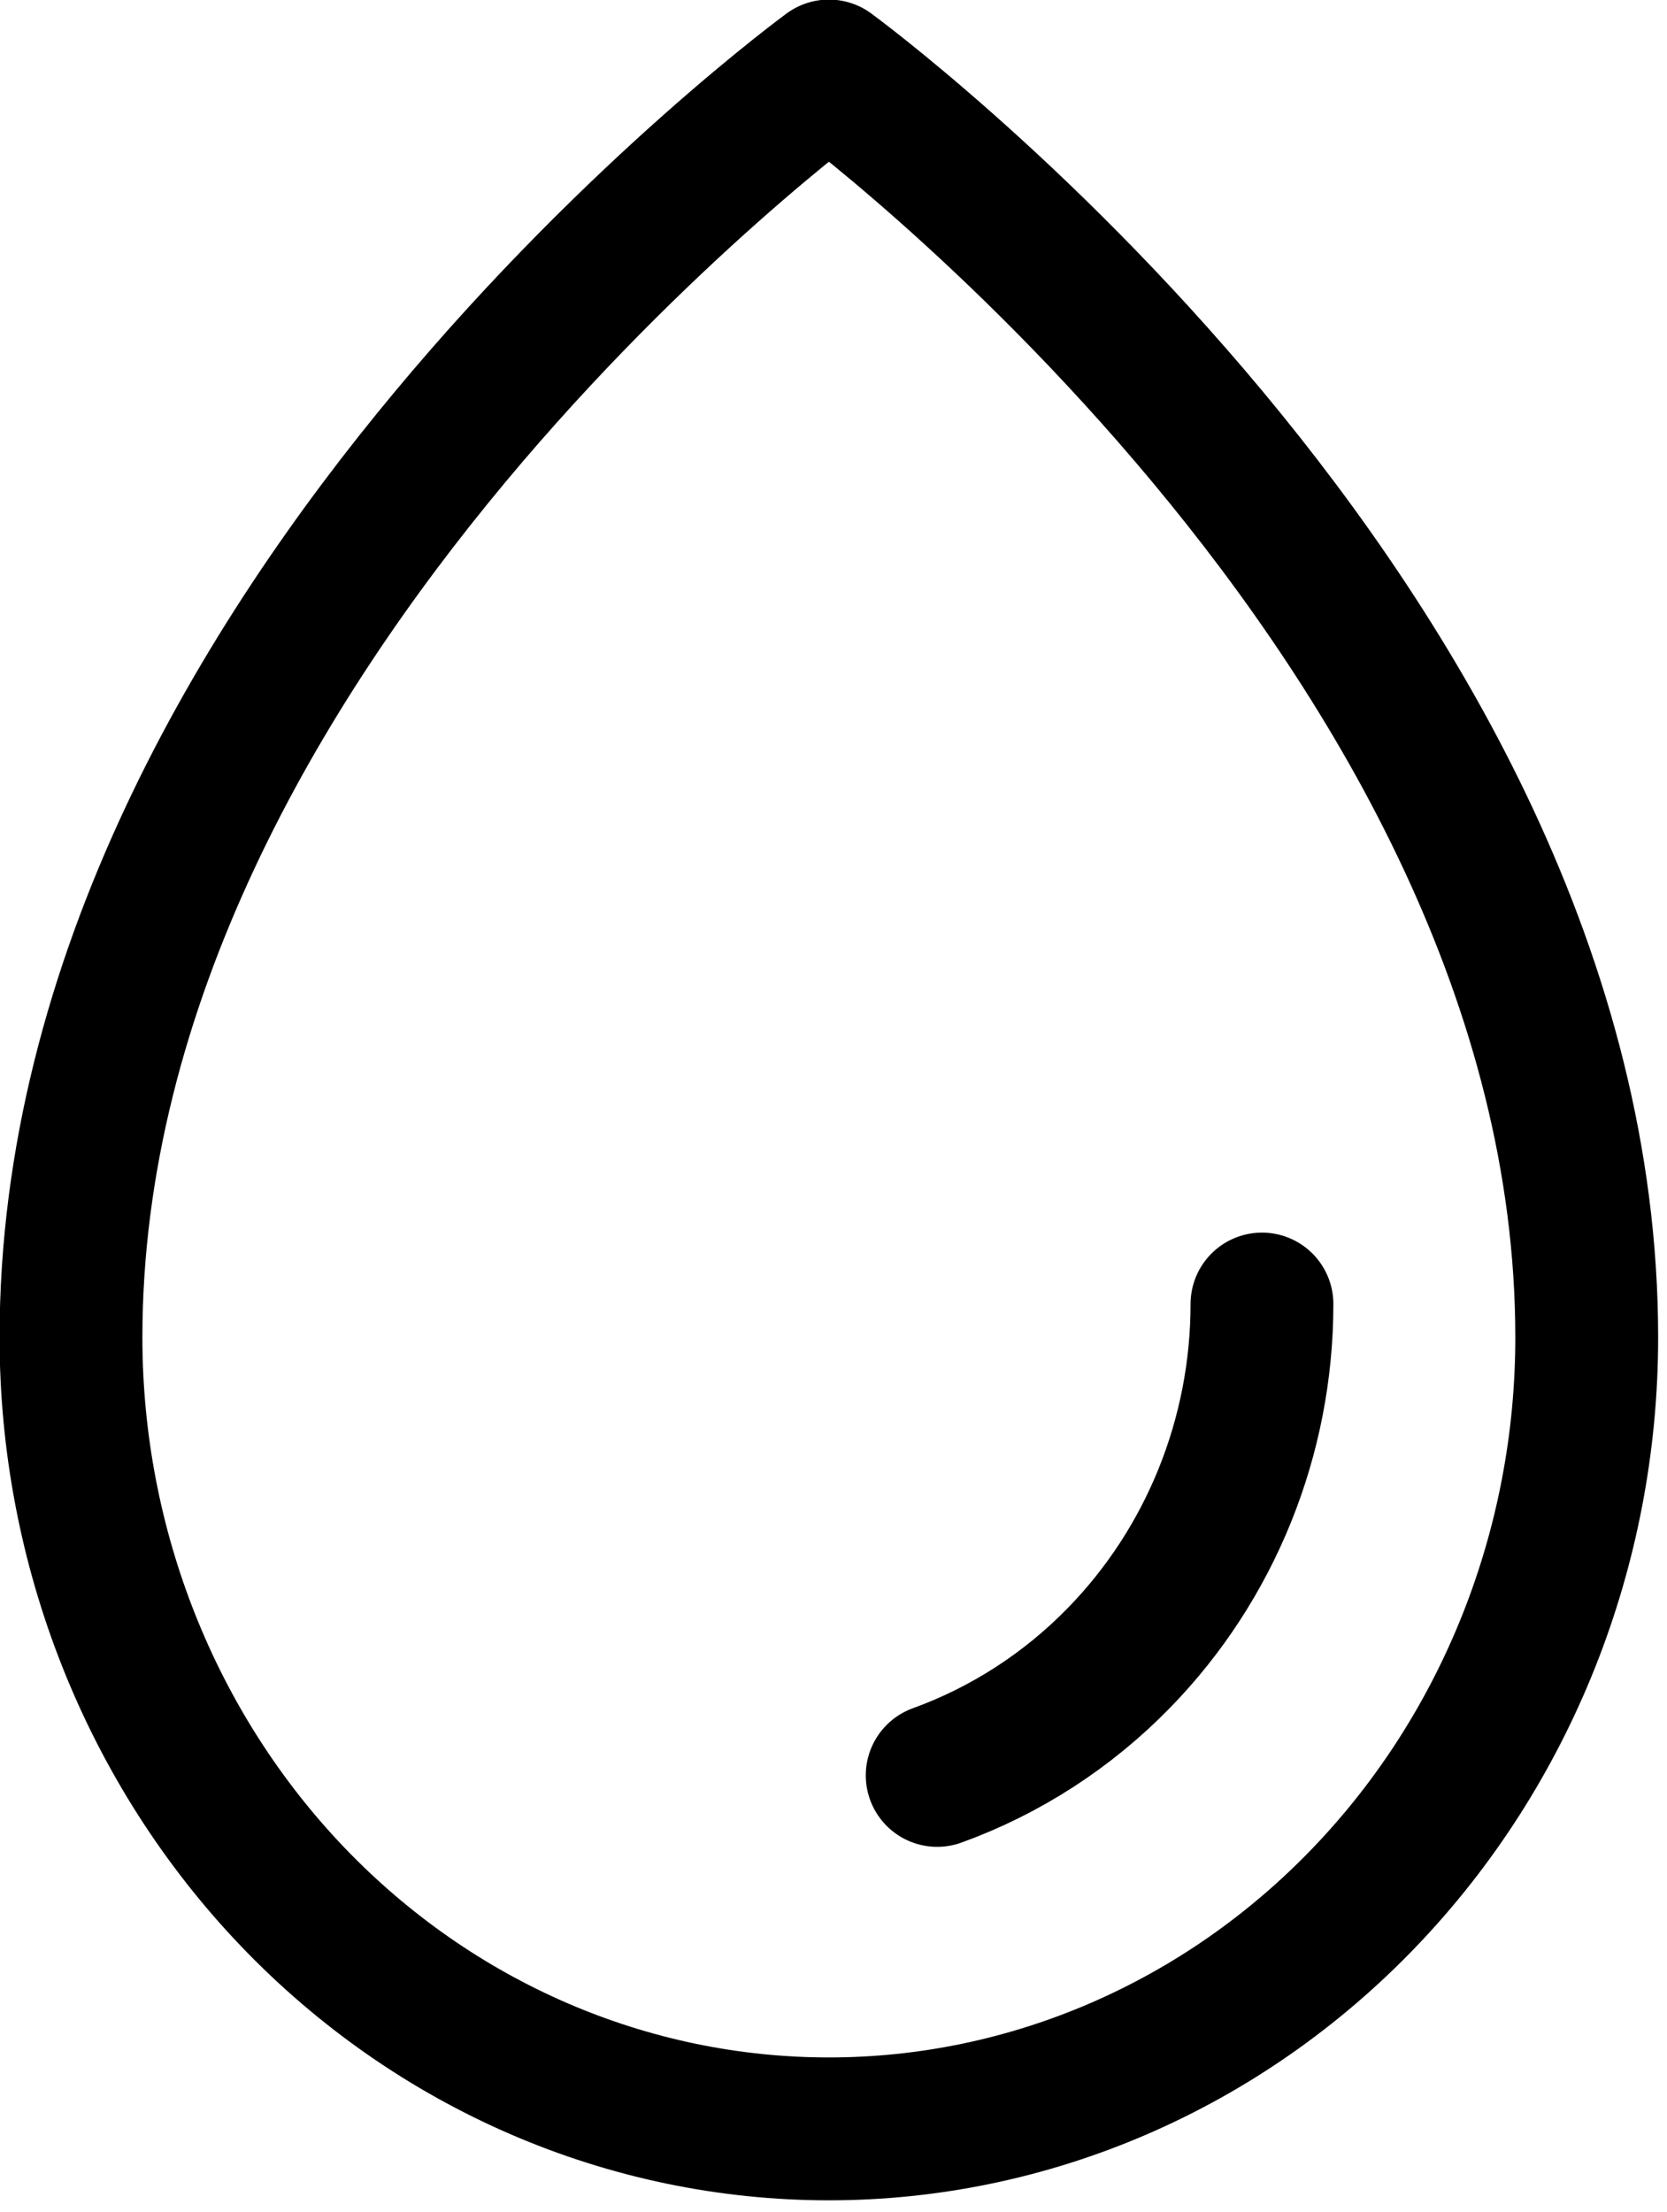 <svg xmlns="http://www.w3.org/2000/svg" viewBox="0 0 11.672 15.483" fill="none"> <path d="M8.836 9.127C8.836 10.055 8.476 10.945 7.837 11.601C7.474 11.974 7.037 12.254 6.562 12.426M11.11 9.361C11.11 4.375 5.804 0.497 5.804 0.497C5.804 0.497 0.497 4.375 0.497 9.361C0.497 10.83 1.056 12.239 2.051 13.278C3.047 14.317 4.396 14.9 5.804 14.9C7.211 14.9 8.561 14.316 9.556 13.277C10.551 12.239 11.11 10.83 11.11 9.361Z" stroke="black" stroke-linecap="round" stroke-linejoin="round"></path> </svg>